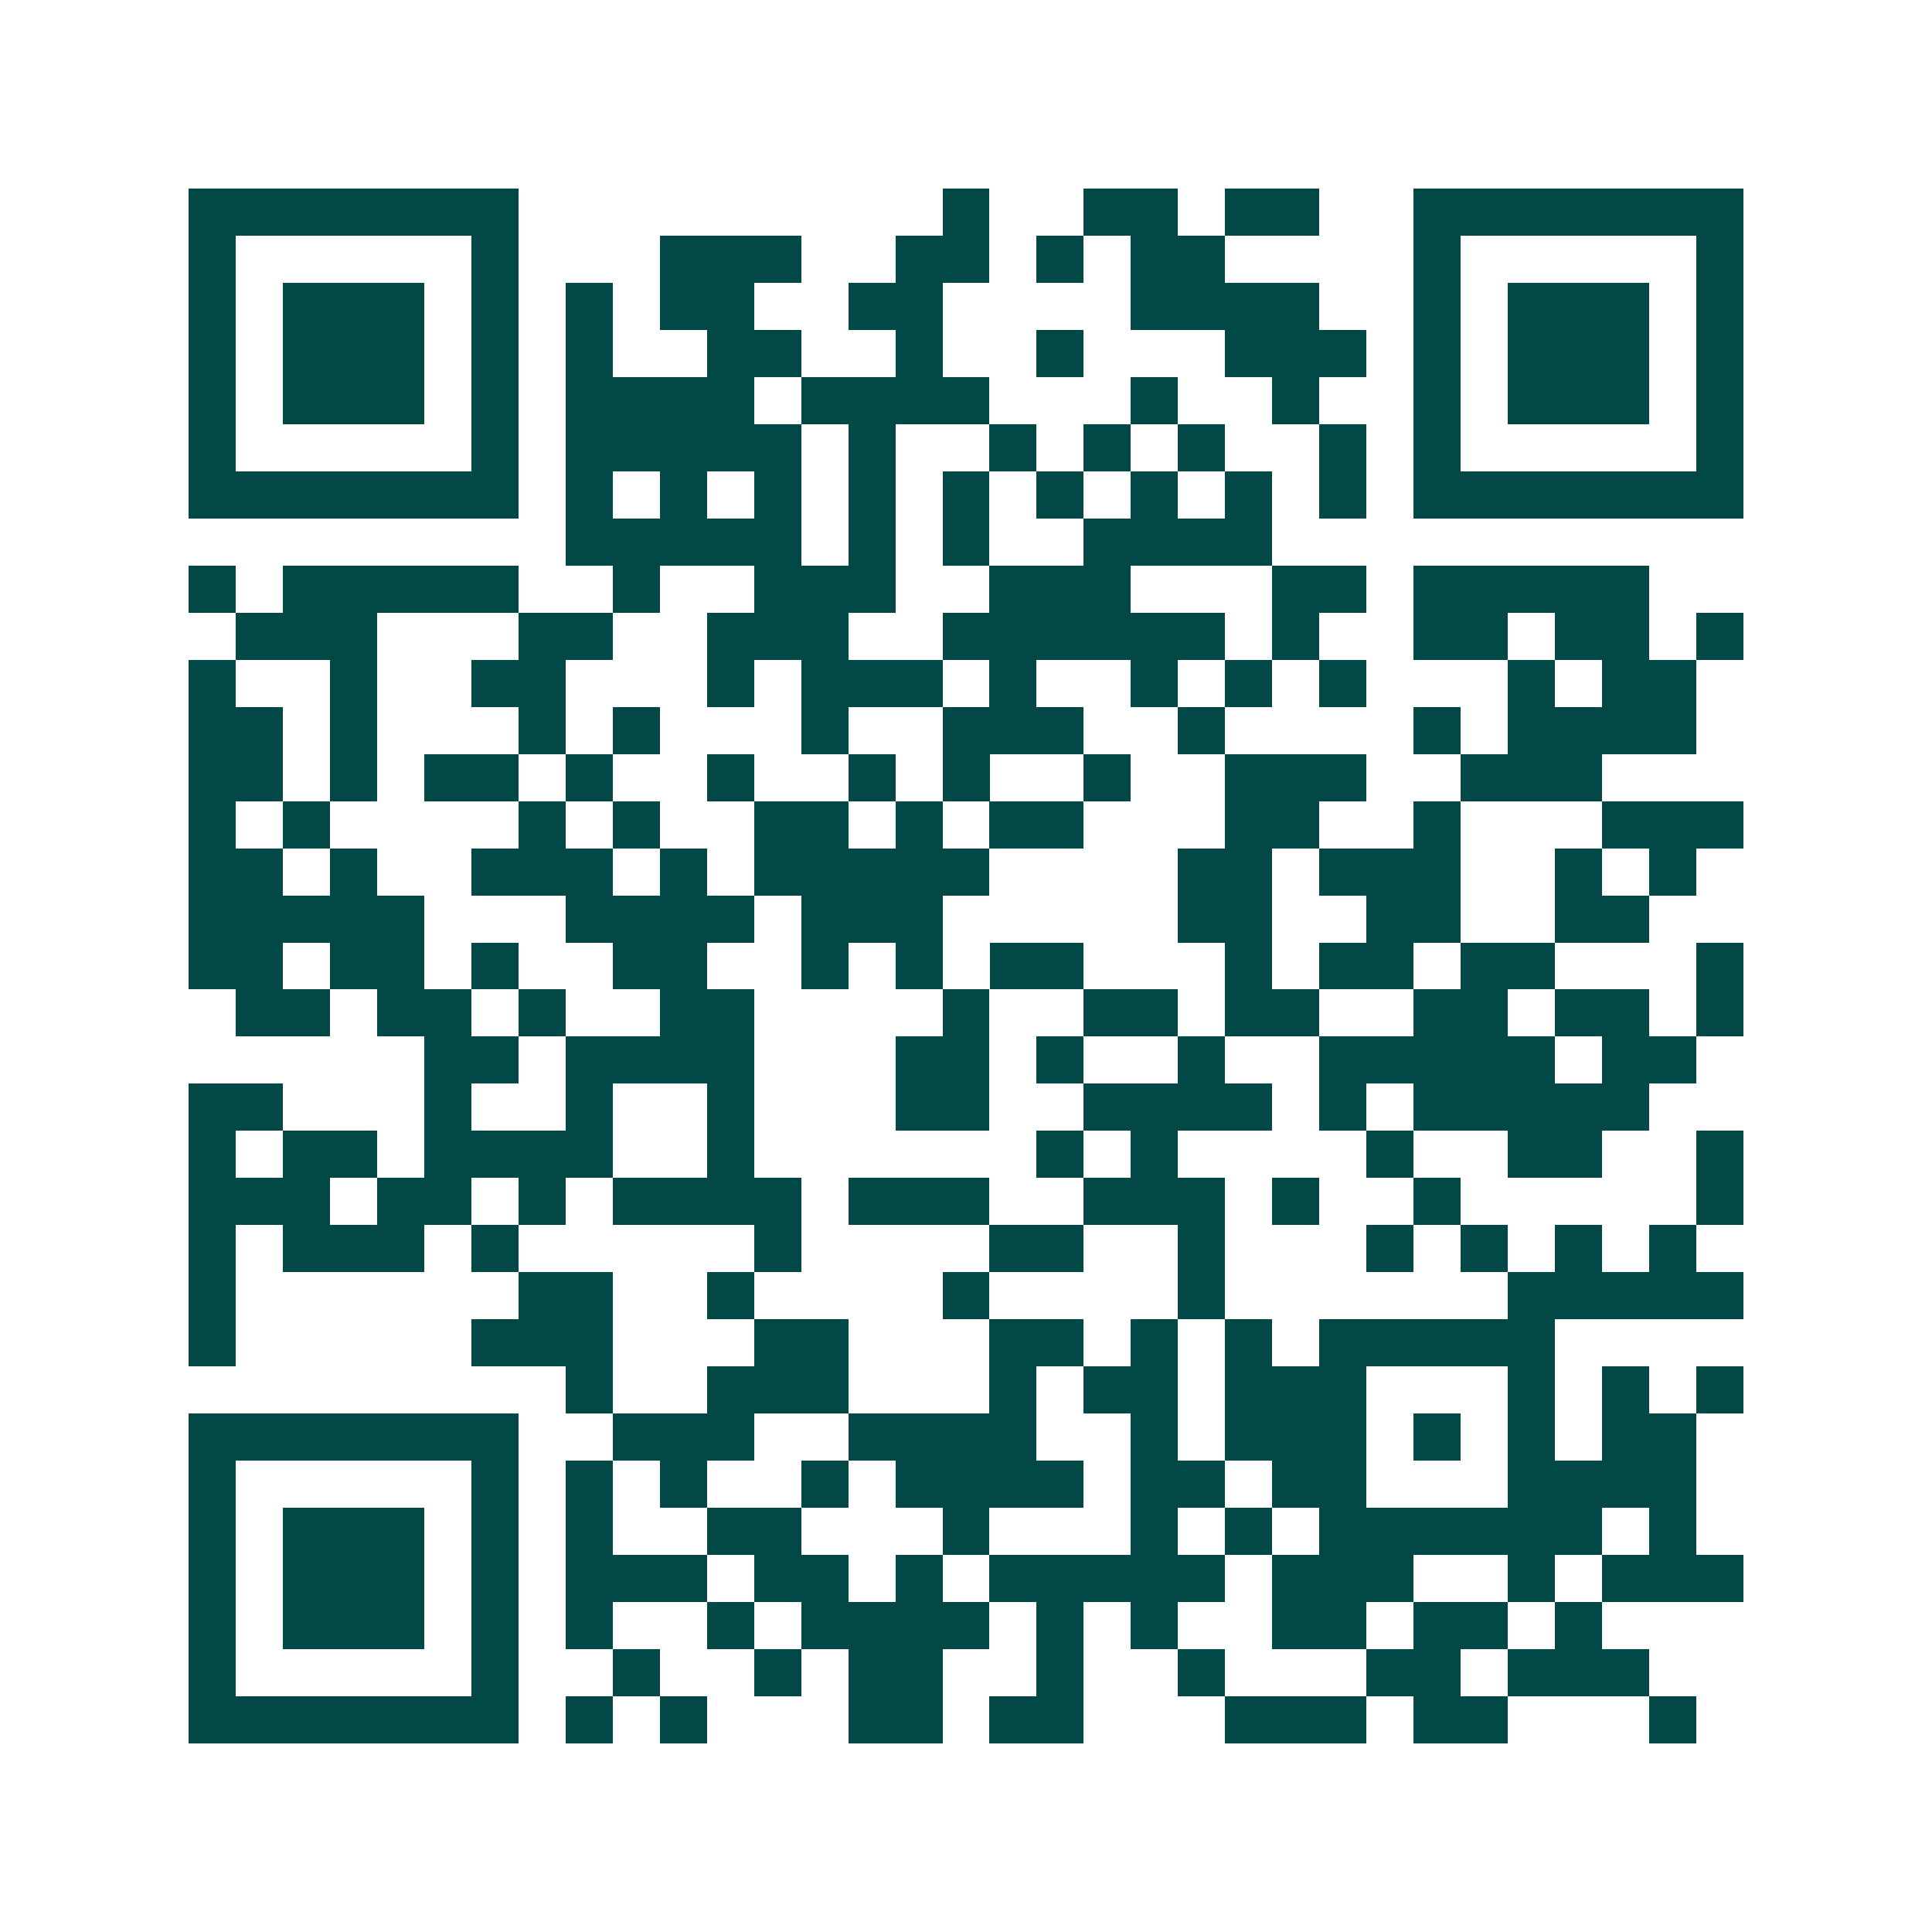 <svg xmlns="http://www.w3.org/2000/svg" width="200" height="200" viewBox="0 0 41 41" shape-rendering="crispEdges"><path fill="#ffffff" d="M0 0h41v41H0z"/><path stroke="#014847" d="M4 4.5h7m9 0h1m2 0h2m1 0h2m2 0h7M4 5.5h1m5 0h1m3 0h3m2 0h2m1 0h1m1 0h2m4 0h1m5 0h1M4 6.5h1m1 0h3m1 0h1m1 0h1m1 0h2m2 0h2m4 0h4m2 0h1m1 0h3m1 0h1M4 7.5h1m1 0h3m1 0h1m1 0h1m2 0h2m2 0h1m2 0h1m3 0h3m1 0h1m1 0h3m1 0h1M4 8.5h1m1 0h3m1 0h1m1 0h4m1 0h4m3 0h1m2 0h1m2 0h1m1 0h3m1 0h1M4 9.5h1m5 0h1m1 0h5m1 0h1m2 0h1m1 0h1m1 0h1m2 0h1m1 0h1m5 0h1M4 10.5h7m1 0h1m1 0h1m1 0h1m1 0h1m1 0h1m1 0h1m1 0h1m1 0h1m1 0h1m1 0h7M12 11.5h5m1 0h1m1 0h1m2 0h4M4 12.5h1m1 0h5m2 0h1m2 0h3m2 0h3m3 0h2m1 0h5M5 13.5h3m3 0h2m2 0h3m2 0h6m1 0h1m2 0h2m1 0h2m1 0h1M4 14.5h1m2 0h1m2 0h2m3 0h1m1 0h3m1 0h1m2 0h1m1 0h1m1 0h1m3 0h1m1 0h2M4 15.5h2m1 0h1m3 0h1m1 0h1m3 0h1m2 0h3m2 0h1m4 0h1m1 0h4M4 16.5h2m1 0h1m1 0h2m1 0h1m2 0h1m2 0h1m1 0h1m2 0h1m2 0h3m2 0h3M4 17.5h1m1 0h1m4 0h1m1 0h1m2 0h2m1 0h1m1 0h2m3 0h2m2 0h1m3 0h3M4 18.5h2m1 0h1m2 0h3m1 0h1m1 0h5m4 0h2m1 0h3m2 0h1m1 0h1M4 19.5h5m3 0h4m1 0h3m5 0h2m2 0h2m2 0h2M4 20.5h2m1 0h2m1 0h1m2 0h2m2 0h1m1 0h1m1 0h2m3 0h1m1 0h2m1 0h2m3 0h1M5 21.5h2m1 0h2m1 0h1m2 0h2m4 0h1m2 0h2m1 0h2m2 0h2m1 0h2m1 0h1M9 22.5h2m1 0h4m3 0h2m1 0h1m2 0h1m2 0h5m1 0h2M4 23.5h2m3 0h1m2 0h1m2 0h1m3 0h2m2 0h4m1 0h1m1 0h5M4 24.5h1m1 0h2m1 0h4m2 0h1m6 0h1m1 0h1m4 0h1m2 0h2m2 0h1M4 25.5h3m1 0h2m1 0h1m1 0h4m1 0h3m2 0h3m1 0h1m2 0h1m5 0h1M4 26.5h1m1 0h3m1 0h1m5 0h1m4 0h2m2 0h1m3 0h1m1 0h1m1 0h1m1 0h1M4 27.5h1m6 0h2m2 0h1m4 0h1m4 0h1m6 0h5M4 28.5h1m5 0h3m3 0h2m3 0h2m1 0h1m1 0h1m1 0h5M12 29.5h1m2 0h3m3 0h1m1 0h2m1 0h3m3 0h1m1 0h1m1 0h1M4 30.5h7m2 0h3m2 0h4m2 0h1m1 0h3m1 0h1m1 0h1m1 0h2M4 31.5h1m5 0h1m1 0h1m1 0h1m2 0h1m1 0h4m1 0h2m1 0h2m3 0h4M4 32.5h1m1 0h3m1 0h1m1 0h1m2 0h2m3 0h1m3 0h1m1 0h1m1 0h6m1 0h1M4 33.5h1m1 0h3m1 0h1m1 0h3m1 0h2m1 0h1m1 0h5m1 0h3m2 0h1m1 0h3M4 34.5h1m1 0h3m1 0h1m1 0h1m2 0h1m1 0h4m1 0h1m1 0h1m2 0h2m1 0h2m1 0h1M4 35.5h1m5 0h1m2 0h1m2 0h1m1 0h2m2 0h1m2 0h1m3 0h2m1 0h3M4 36.5h7m1 0h1m1 0h1m3 0h2m1 0h2m3 0h3m1 0h2m3 0h1"/></svg>
